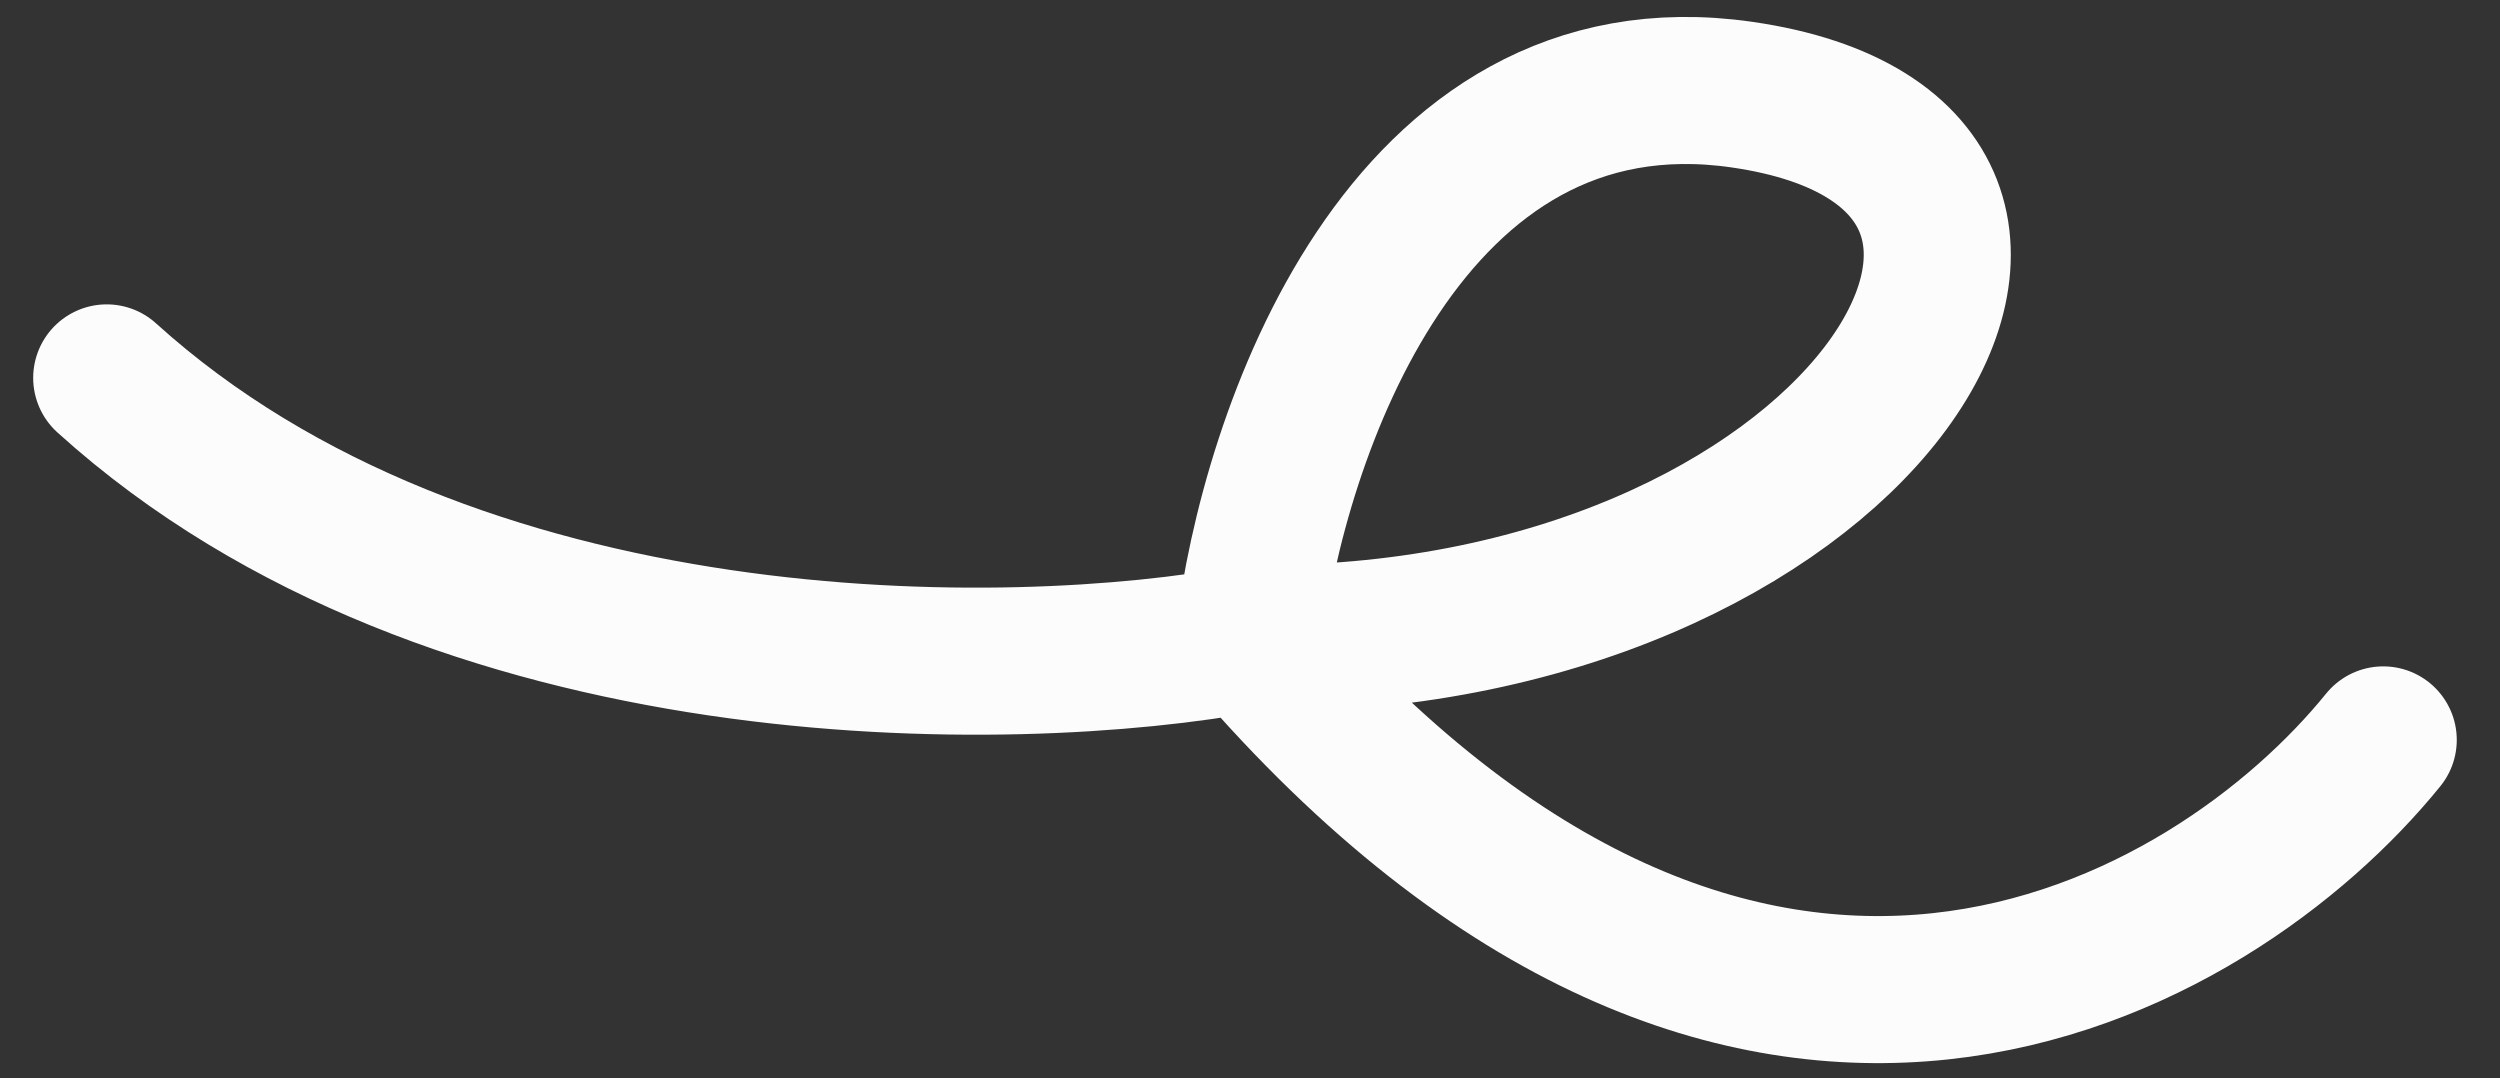 <?xml version="1.0" encoding="UTF-8"?> <svg xmlns="http://www.w3.org/2000/svg" width="51" height="22" viewBox="0 0 51 22" fill="none"><rect x="0" y="0" width="51" height="22" fill="#333333" stroke="none"/> <path d="M48.618 15.094C45.165 19.36 35.703 24.92 25.476 13.026M25.476 13.026C25.962 8.915 28.655 0.94 35.532 1.93C44.128 3.166 37.936 13.193 25.476 13.026ZM25.476 13.026C20.663 13.927 9.264 14.124 2.177 7.709" stroke="#FCFCFC" stroke-width="3" stroke-linecap="round"></path> </svg> 